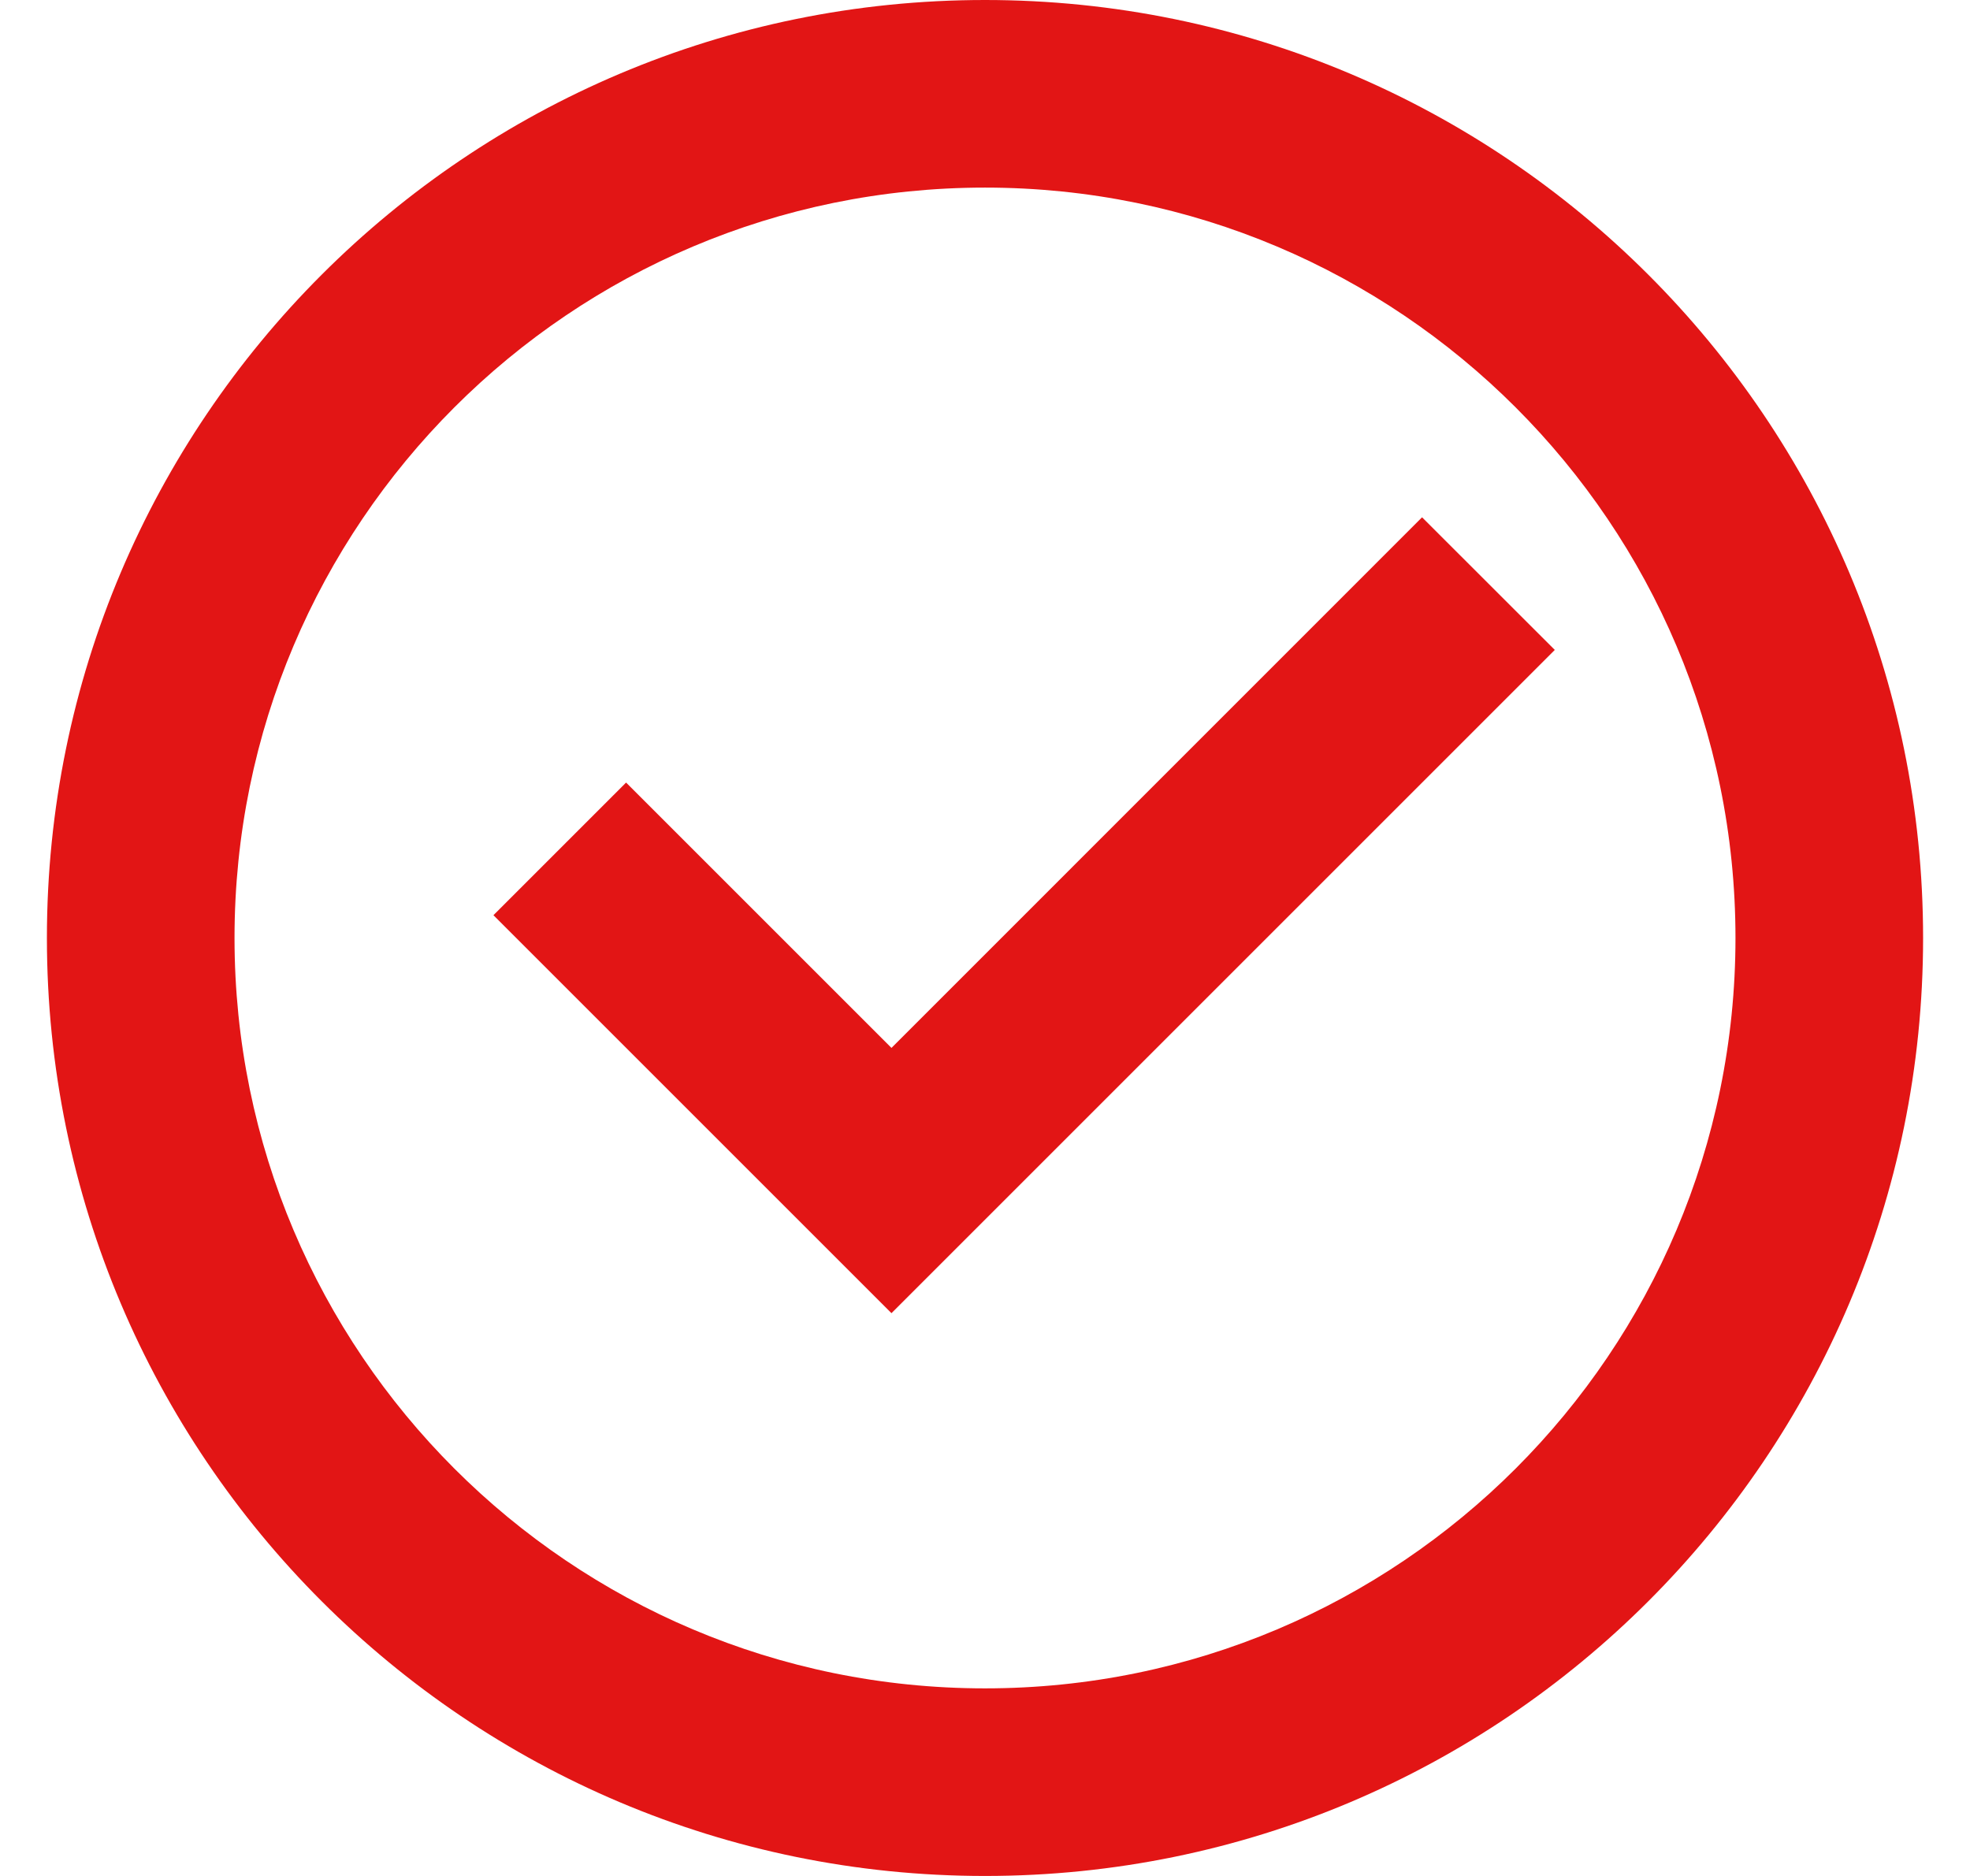 <svg width="21" height="20" viewBox="0 0 21 20" fill="none" xmlns="http://www.w3.org/2000/svg">
<path d="M10.5 20C4.977 20 0.5 15.523 0.5 10C0.5 4.477 4.977 0 10.5 0C16.023 0 20.5 4.477 20.5 10C20.5 15.523 16.023 20 10.5 20ZM10.5 18C14.918 18 18.5 14.418 18.5 10C18.5 5.582 14.918 2 10.5 2C6.082 2 2.5 5.582 2.5 10C2.5 14.418 6.082 18 10.5 18ZM9.503 14L5.26 9.757L6.674 8.343L9.503 11.172L15.159 5.515L16.574 6.929L9.503 14Z" fill="#E21515"/>
</svg>
